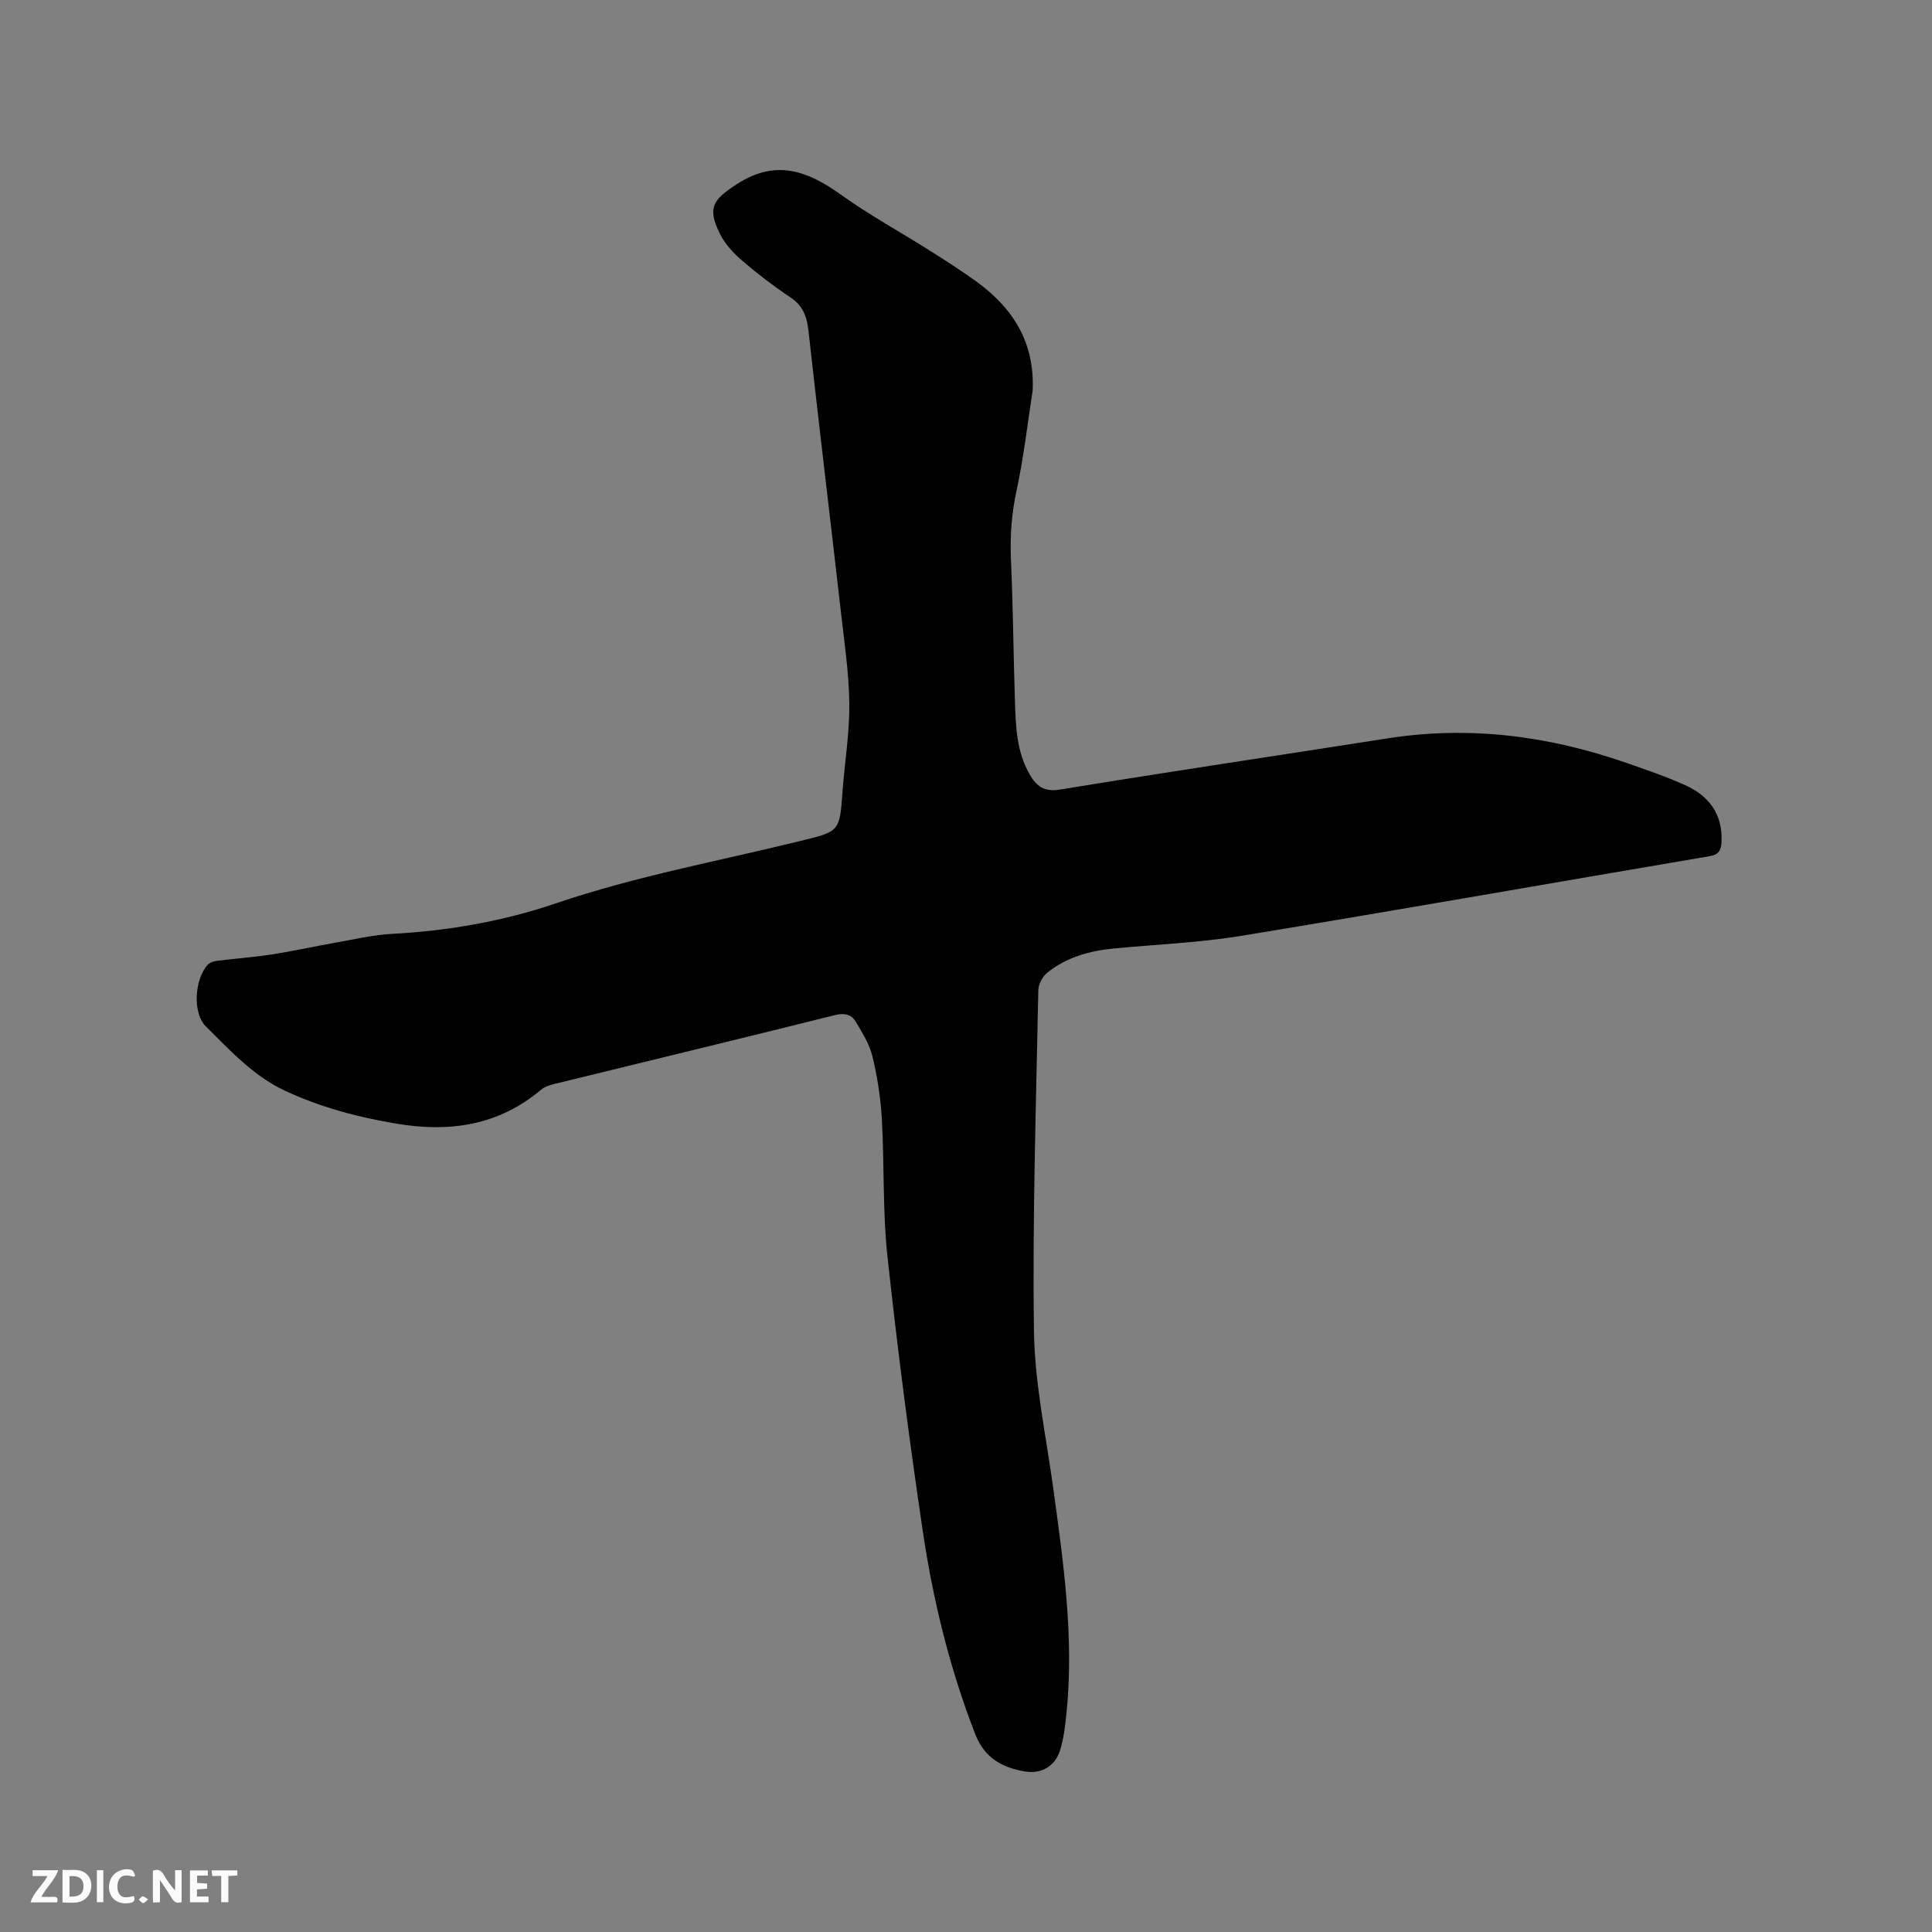 <svg enable-background="new 0 0 400 400" viewBox="0 0 400 400" xmlns="http://www.w3.org/2000/svg"><rect x="0" y="0" width="400" height="400" fill="#808080" stroke="none"/><path d="m213.8 80.84c-1.07 6.9-1.85 13.86-3.32 20.66-1.05 4.82-1.39 9.55-1.17 14.45.44 9.74.5 19.49.82 29.24.17 5.18.32 10.4 3.03 15.1 1.42 2.46 2.95 3.73 6.31 3.18 22.58-3.7 45.21-7.06 67.81-10.6 16.93-2.65 33.36-.53 49.43 5.07 4.1 1.43 8.22 2.83 12.17 4.61 4.96 2.22 7.8 6.02 7.54 11.75-.08 1.72-.55 2.64-2.46 2.96-32.26 5.48-64.5 11.16-96.79 16.47-8.75 1.44-17.69 1.79-26.54 2.64-5.04.48-9.82 1.81-13.82 5.03-.97.78-1.81 2.36-1.84 3.59-.45 23.53-1.23 47.07-.9 70.6.15 10.74 2.46 21.45 3.94 32.15 2.15 15.66 4.42 31.3 2.77 47.17-.26 2.51-.56 5.07-1.31 7.47-1.06 3.41-3.98 4.99-7.48 4.35-4.7-.85-8.21-2.85-10.13-7.82-5.27-13.62-8.71-27.7-10.83-42.06-2.79-18.86-5.25-37.78-7.29-56.73-1.02-9.46-.63-19.06-1.17-28.57-.25-4.31-.93-8.65-1.94-12.85-.6-2.49-2.07-4.82-3.4-7.08-.92-1.57-2.31-1.96-4.34-1.46-19.41 4.85-38.87 9.54-58.3 14.31-.9.22-1.88.56-2.58 1.15-8.78 7.41-18.9 8.87-29.88 7.03-7.98-1.33-15.7-3.37-23.07-6.8-6.62-3.08-11.41-8.37-16.43-13.33-2.81-2.79-2.36-9.74.36-12.77.43-.47 1.25-.74 1.92-.82 3.78-.48 7.6-.74 11.37-1.32 4.38-.68 8.7-1.65 13.07-2.42 3.93-.69 7.85-1.63 11.81-1.84 11.61-.62 23.02-2.61 33.95-6.33 16.51-5.61 33.59-8.73 50.45-12.87 8.29-2.03 8.27-1.91 8.88-10.29.44-6.03 1.46-12.05 1.4-18.06-.06-6.32-1-12.65-1.72-18.95-2.22-19.48-4.58-38.94-6.74-58.43-.33-2.93-1.17-5.14-3.73-6.85-3.43-2.29-6.74-4.81-9.87-7.5-1.81-1.55-3.59-3.41-4.65-5.51-2.77-5.52-1.61-7.18 3.47-10.46 8.01-5.18 14.58-2.75 21.48 2.19 5.92 4.24 12.35 7.75 18.51 11.65 3.31 2.09 6.62 4.2 9.78 6.51 7.5 5.51 11.88 12.61 11.43 22.39z" fill="#000001"/><g fill="#fafbfa"><path d="m37.59 393.81c-.92.31-1.52.05-2-.78-.7-1.2-1.52-2.34-2.47-3.78v4.59c-.55.03-.95.05-1.41.07-.03-.37-.06-.64-.06-.91 0-1.91 0-3.81 0-5.7 1.13-.41 1.77-.03 2.29.91.62 1.11 1.38 2.14 2.31 3.19v-4.2h1.35v6.61z"/><path d="m12.94 393.88v-6.75c1.9.19 3.93-.54 5.37 1.29.8 1.01.78 2.88.03 3.97-1.37 1.97-3.4 1.51-5.4 1.49m1.45-1.22c2.04.12 2.92-.58 2.89-2.21-.03-1.51-.98-2.19-2.89-2z"/><path d="m11.81 393.87h-5.49c.68-2.18 2.47-3.48 3.51-5.45h-3.08v-1.21h5.29c-.71 2.13-2.44 3.48-3.47 5.51.86 0 1.63.04 2.39-.01.79-.05 1.14.21.85 1.16"/><path d="m39.33 393.86v-6.61h3.7v1.07h-2.22v1.52c.68.04 1.34.09 2.07.13v1.07c-.72.05-1.38.09-2.1.14v1.48h2.4v1.19h-3.85z"/><path d="m27.71 388.56c-1.15-.3-2.46-.61-3.1.64-.37.73-.41 1.93-.06 2.67.63 1.35 1.99.93 3.17.68.35.94-.01 1.32-.93 1.46-1.62.25-3.05-.27-3.76-1.48-.73-1.24-.6-3.03.31-4.17.88-1.11 2.71-1.7 4-1.16.32.13.44.74.65 1.12-.1.08-.19.16-.28.24"/><path d="m49.15 387.24v1.07c-.59.02-1.17.05-1.87.08v5.44h-1.48v-5.44h-1.85c-.05-.4-.08-.73-.13-1.15z"/><path d="m20.06 387.21h1.33v6.62h-1.33z"/><path d="m30.68 393.25c-.49.38-.8.79-1.05.76-.32-.05-.6-.45-.9-.7.26-.24.51-.64.8-.67.29-.04.62.3 1.15.61"/></g></svg>